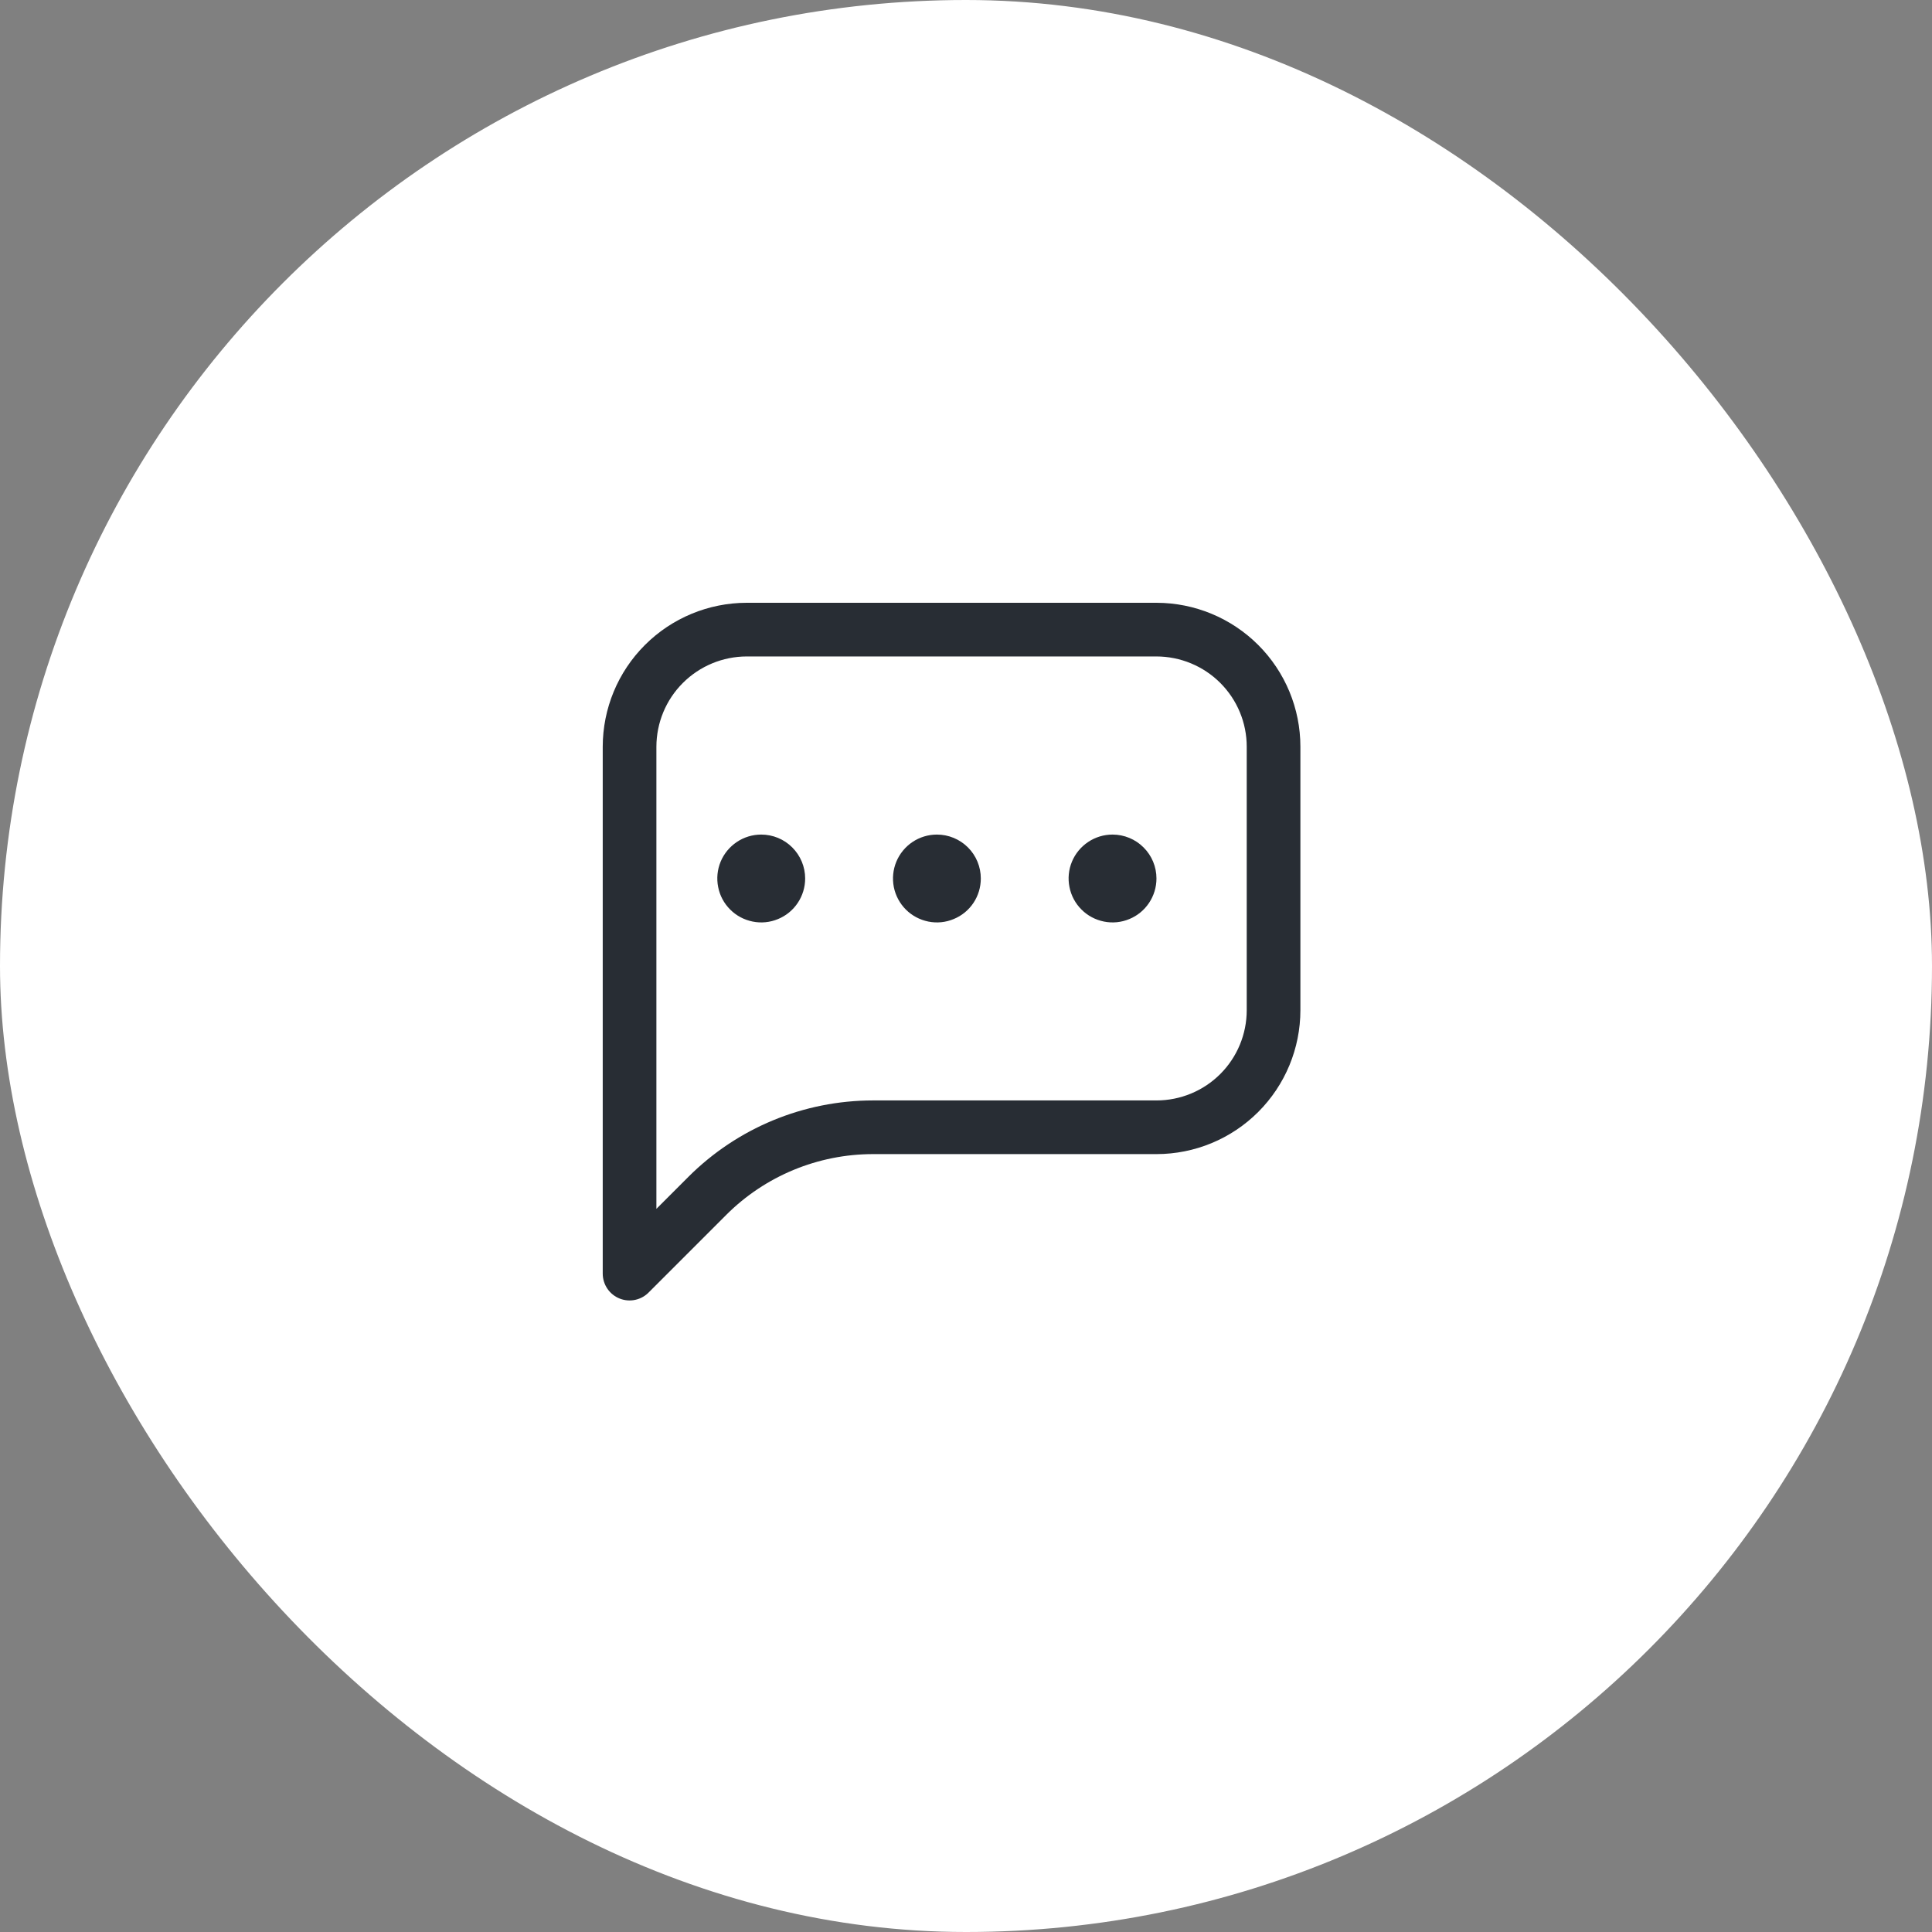 <svg width="36" height="36" viewBox="0 0 36 36" fill="none" xmlns="http://www.w3.org/2000/svg">
<rect x="0" y="0" width="36" height="36" fill="#808080" stroke="none"/>
<rect width="36" height="36" rx="18" fill="white"/>
<path d="M21.549 21.005H16.266C15.108 21.006 13.999 21.465 13.18 22.283L11.731 23.732V13.914C11.732 13.335 11.961 12.781 12.371 12.372C12.78 11.963 13.335 11.733 13.913 11.732H21.549C22.128 11.733 22.683 11.963 23.092 12.372C23.501 12.781 23.731 13.335 23.731 13.914V18.823C23.731 19.402 23.501 19.957 23.092 20.366C22.683 20.775 22.128 21.005 21.549 21.005Z" stroke="#282D34" stroke-linecap="round" stroke-linejoin="round"/>
<path d="M21.549 16.369C21.549 16.531 21.501 16.689 21.411 16.824C21.321 16.959 21.193 17.064 21.044 17.125C20.894 17.188 20.73 17.204 20.571 17.172C20.412 17.14 20.266 17.063 20.152 16.948C20.037 16.834 19.959 16.688 19.928 16.529C19.896 16.37 19.912 16.206 19.974 16.056C20.036 15.907 20.141 15.779 20.276 15.689C20.41 15.599 20.569 15.551 20.73 15.551C20.947 15.551 21.156 15.637 21.309 15.791C21.463 15.944 21.549 16.152 21.549 16.369Z" fill="#282D34"/>
<path d="M18.276 16.369C18.276 16.531 18.229 16.689 18.139 16.824C18.049 16.959 17.921 17.064 17.771 17.125C17.622 17.188 17.457 17.204 17.298 17.172C17.14 17.14 16.994 17.063 16.879 16.948C16.765 16.834 16.687 16.688 16.655 16.529C16.624 16.37 16.64 16.206 16.702 16.056C16.764 15.907 16.869 15.779 17.003 15.689C17.138 15.599 17.296 15.551 17.458 15.551C17.675 15.551 17.883 15.637 18.037 15.791C18.19 15.944 18.276 16.152 18.276 16.369Z" fill="#282D34"/>
<path d="M15.003 16.369C15.003 16.531 14.955 16.689 14.865 16.824C14.775 16.959 14.647 17.064 14.498 17.125C14.348 17.188 14.184 17.204 14.025 17.172C13.866 17.14 13.72 17.063 13.606 16.948C13.491 16.834 13.413 16.688 13.382 16.529C13.35 16.37 13.366 16.206 13.428 16.056C13.49 15.907 13.595 15.779 13.73 15.689C13.864 15.599 14.023 15.551 14.184 15.551C14.401 15.551 14.61 15.637 14.763 15.791C14.916 15.944 15.003 16.152 15.003 16.369Z" fill="#282D34"/>
</svg>

